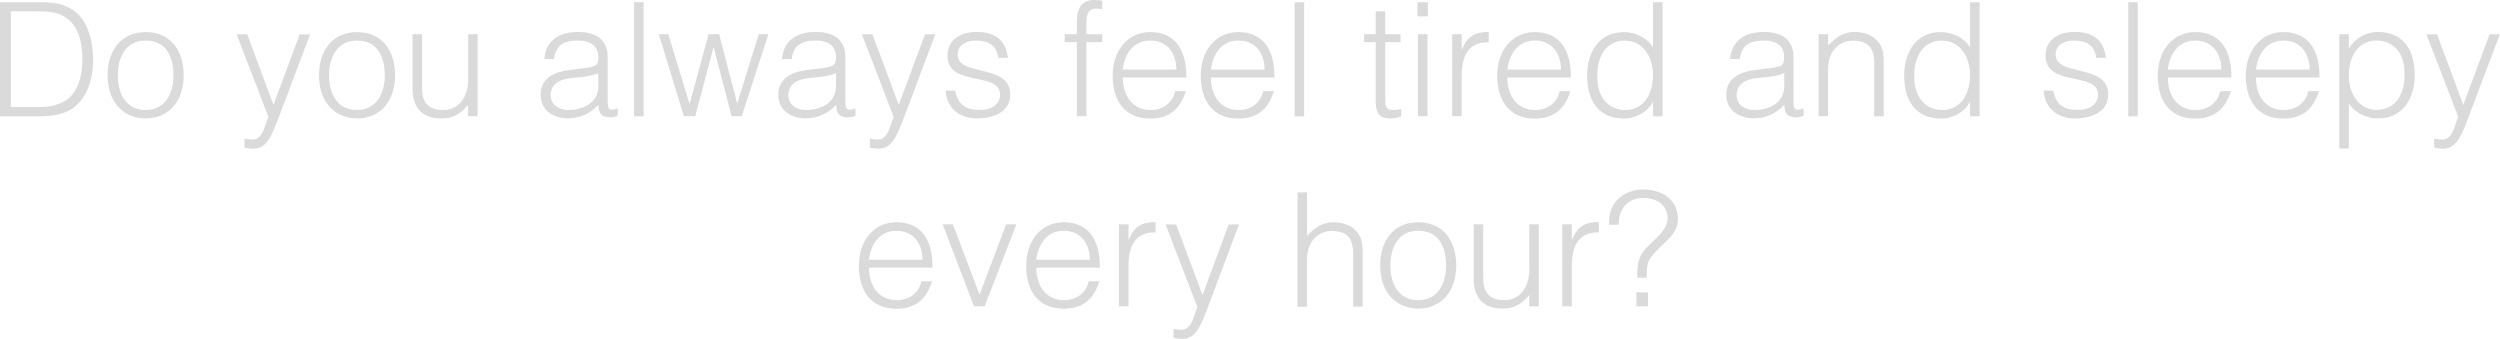 <svg viewBox="0 0 189.32 25.65" xmlns="http://www.w3.org/2000/svg" data-name="Layer 1" id="Layer_1">
  <defs>
    <style>
      .cls-1 {
        fill: #dadada;
        stroke-width: 0px;
      }
    </style>
  </defs>
  <path d="M0,8.8V.17h2.95c.96,0,1.86.06,2.66.65,1.14.83,1.44,2.51,1.44,3.66s-.25,2.41-1.04,3.27c-.79.89-1.92,1.06-3.06,1.06H0ZM.82,8.11h1.95c.73,0,1.37-.05,2.03-.4,1.15-.59,1.44-2.06,1.44-3.24,0-1.26-.28-2.64-1.49-3.29-.52-.28-1.26-.32-1.98-.32H.82v7.24Z" class="cls-1"></path>
  <path d="M8.15,5.7c0-1.81.96-3.27,2.88-3.27s2.88,1.45,2.88,3.27c0,1.97-1.14,3.27-2.88,3.27-1.58-.02-2.88-1.1-2.88-3.27ZM11.03,3.07c-1.51,0-2.11,1.28-2.11,2.63,0,1.55.73,2.63,2.11,2.63,1.51,0,2.11-1.3,2.11-2.63-.01-1.46-.59-2.63-2.11-2.63Z" class="cls-1"></path>
  <path d="M18.52,10.5c.19.04.4.07.6.07.82,0,.94-1.17,1.21-1.71l-2.41-6.26h.8l1.99,5.34,1.99-5.34h.78l-2.31,6.13c-.59,1.56-.97,2.53-1.97,2.53-.25,0-.49-.04-.68-.08v-.67Z" class="cls-1"></path>
  <path d="M24.16,5.7c0-1.81.96-3.27,2.88-3.27s2.88,1.45,2.88,3.27c0,1.97-1.14,3.27-2.88,3.27-1.58-.02-2.88-1.1-2.88-3.27ZM27.03,3.07c-1.51,0-2.11,1.28-2.11,2.63,0,1.55.73,2.63,2.11,2.63,1.51,0,2.11-1.3,2.11-2.63-.01-1.46-.59-2.63-2.11-2.63Z" class="cls-1"></path>
  <path d="M35.45,2.59h.72v6.21h-.72v-.86c-.38.43-.91,1.03-2,1.03-1.66,0-2.21-1-2.21-2.29V2.59h.72v4.08c0,1.07.47,1.66,1.6,1.66,1.19,0,1.9-.98,1.9-2.35v-3.38Z" class="cls-1"></path>
  <path d="M44.1,5.18c.26-.02.71-.1.95-.2.24-.11.26-.43.26-.65,0-.73-.43-1.26-1.55-1.26-1,0-1.68.32-1.81,1.4h-.73c.11-1.46,1.2-2.05,2.55-2.05,1.26,0,2.25.49,2.25,1.93v3.38c0,.56.14.7.76.48v.56c-.11.04-.36.12-.56.12-.12,0-.22-.01-.32-.04-.48-.07-.56-.49-.58-.92-.6.67-1.42,1.03-2.31,1.03-1.09,0-2.07-.59-2.07-1.79,0-1.04.72-1.68,2.17-1.87l1-.13ZM45.31,5.54c-.61.25-1.24.3-1.86.35-1.09.08-1.75.48-1.75,1.32,0,.76.66,1.12,1.34,1.12,1.14,0,2.27-.55,2.27-1.81v-.97Z" class="cls-1"></path>
  <path d="M48.02,8.8V.17h.72v8.64h-.72Z" class="cls-1"></path>
  <path d="M55.83,7.84l1.63-5.25h.73l-2.02,6.21h-.77l-1.35-5.22h-.02l-1.38,5.22h-.86l-1.9-6.21h.72l1.61,5.3,1.44-5.3h.8l1.37,5.25Z" class="cls-1"></path>
  <path d="M62.1,5.18c.26-.02.71-.1.95-.2.24-.11.26-.43.26-.65,0-.73-.43-1.26-1.55-1.26-1,0-1.68.32-1.81,1.4h-.73c.11-1.46,1.2-2.05,2.55-2.05,1.26,0,2.25.49,2.25,1.93v3.38c0,.56.14.7.76.48v.56c-.11.04-.36.12-.56.12-.12,0-.22-.01-.32-.04-.48-.07-.56-.49-.58-.92-.6.67-1.42,1.03-2.31,1.03-1.09,0-2.07-.59-2.07-1.79,0-1.04.72-1.68,2.17-1.87l1-.13ZM63.31,5.54c-.61.25-1.24.3-1.86.35-1.09.08-1.75.48-1.75,1.32,0,.76.66,1.12,1.34,1.12,1.14,0,2.27-.55,2.27-1.81v-.97Z" class="cls-1"></path>
  <path d="M65.87,10.5c.19.04.4.07.6.07.82,0,.94-1.17,1.21-1.71l-2.41-6.26h.8l1.99,5.34,1.99-5.34h.78l-2.31,6.13c-.59,1.56-.97,2.53-1.97,2.53-.25,0-.49-.04-.68-.08v-.67Z" class="cls-1"></path>
  <path d="M72.33,6.86c.23,1.07.78,1.46,1.86,1.46s1.54-.55,1.54-1.15c0-1.8-3.98-.53-3.98-2.97,0-1.03.8-1.78,2.18-1.78s2.22.55,2.4,1.96h-.73c-.13-.96-.78-1.31-1.68-1.31s-1.4.43-1.4,1.07c0,1.69,3.98.64,3.98,3.02,0,1.19-1.07,1.81-2.53,1.81s-2.3-.94-2.36-2.11h.73Z" class="cls-1"></path>
  <path d="M80.63,3.19v-.6h.92v-.98c0-.98.36-1.61,1.32-1.61.22,0,.41.01.6.05v.66c-.14-.04-.3-.06-.43-.06-.74,0-.77.61-.77,1.17v.77h1.2v.6h-1.2v5.61h-.72V3.19h-.92Z" class="cls-1"></path>
  <path d="M85.03,5.87c-.01,1.34.71,2.46,2.09,2.46.94,0,1.67-.52,1.88-1.43h.8c-.36,1.18-1.1,2.08-2.69,2.08-1.99,0-2.85-1.42-2.85-3.25s1.08-3.3,2.85-3.3,2.75,1.21,2.73,3.44h-4.82ZM89.08,5.27c0-1.21-.67-2.2-1.97-2.2s-1.94,1.02-2.09,2.2h4.05Z" class="cls-1"></path>
  <path d="M91.7,5.87c-.01,1.34.71,2.46,2.09,2.46.94,0,1.67-.52,1.88-1.43h.8c-.36,1.18-1.1,2.08-2.69,2.08-1.99,0-2.85-1.42-2.85-3.25s1.08-3.3,2.85-3.3,2.75,1.21,2.73,3.44h-4.82ZM95.76,5.27c0-1.21-.67-2.2-1.97-2.2s-1.94,1.02-2.09,2.2h4.05Z" class="cls-1"></path>
  <path d="M98.04,8.8V.17h.72v8.64h-.72Z" class="cls-1"></path>
  <path d="M106.11,8.83c-.17.04-.48.14-.83.14-.71,0-1.1-.31-1.1-1.24V3.19h-.88v-.6h.88V.86h.72v1.73h1.16v.6h-1.16v4.26c0,.61.02.88.62.88.19,0,.4-.04.59-.08v.59Z" class="cls-1"></path>
  <path d="M107.34,1.24V.17h.79v1.07h-.79ZM107.38,8.8V2.59h.72v6.21h-.72Z" class="cls-1"></path>
  <path d="M110.69,8.8h-.72V2.59h.72v1.16h.02c.4-1,.98-1.33,2.03-1.33v.78c-1.62-.04-2.05,1.16-2.05,2.55v3.05Z" class="cls-1"></path>
  <path d="M114.15,5.87c-.01,1.34.71,2.46,2.09,2.46.94,0,1.67-.52,1.88-1.43h.8c-.36,1.18-1.1,2.08-2.69,2.08-1.99,0-2.85-1.42-2.85-3.25s1.08-3.3,2.85-3.3,2.75,1.21,2.73,3.44h-4.82ZM118.21,5.27c0-1.21-.67-2.2-1.97-2.2s-1.94,1.02-2.09,2.2h4.05Z" class="cls-1"></path>
  <path d="M125.18.17h.72v8.64h-.72v-1.09h-.02c-.42.82-1.37,1.26-2.16,1.26-2,0-2.81-1.43-2.81-3.26,0-1.74.88-3.29,2.77-3.29.88,0,1.76.41,2.22,1.16V.17ZM123.08,3.07c-1.49,0-2.18,1.26-2.12,2.82.01,1.56.91,2.44,2.12,2.44,1.35,0,2.1-1.15,2.1-2.65,0-1.4-.79-2.6-2.1-2.6Z" class="cls-1"></path>
  <path d="M133.9,5.18c.26-.02.71-.1.95-.2.24-.11.26-.43.26-.65,0-.73-.43-1.26-1.55-1.26-1,0-1.68.32-1.81,1.4h-.73c.11-1.46,1.2-2.05,2.55-2.05,1.26,0,2.25.49,2.25,1.93v3.38c0,.56.14.7.76.48v.56c-.11.04-.36.12-.56.12-.12,0-.22-.01-.32-.04-.48-.07-.56-.49-.58-.92-.6.67-1.42,1.03-2.31,1.03-1.09,0-2.08-.59-2.08-1.79,0-1.04.72-1.68,2.17-1.87l1-.13ZM135.12,5.54c-.61.25-1.24.3-1.86.35-1.09.08-1.75.48-1.75,1.32,0,.76.66,1.12,1.34,1.12,1.14,0,2.27-.55,2.27-1.81v-.97Z" class="cls-1"></path>
  <path d="M138.44,8.8h-.72V2.59h.72v.86c.58-.61,1.14-1.03,2-1.03.76,0,1.45.24,1.9.89.3.44.31.91.31,1.43v4.07h-.72v-4.05c0-1.12-.46-1.68-1.61-1.68-.89,0-1.5.58-1.73,1.21-.14.4-.16.74-.16,1.17v3.35Z" class="cls-1"></path>
  <path d="M149.19.17h.72v8.64h-.72v-1.09h-.02c-.42.82-1.37,1.26-2.16,1.26-2,0-2.81-1.43-2.81-3.26,0-1.74.88-3.29,2.77-3.29.88,0,1.76.41,2.22,1.16V.17ZM147.09,3.07c-1.49,0-2.18,1.26-2.12,2.82.01,1.56.91,2.44,2.12,2.44,1.35,0,2.1-1.15,2.1-2.65,0-1.4-.79-2.6-2.1-2.6Z" class="cls-1"></path>
  <path d="M155.48,6.86c.23,1.07.78,1.46,1.86,1.46s1.54-.55,1.54-1.15c0-1.8-3.98-.53-3.98-2.97,0-1.03.8-1.78,2.18-1.78s2.22.55,2.4,1.96h-.73c-.13-.96-.78-1.31-1.68-1.31s-1.4.43-1.4,1.07c0,1.69,3.98.64,3.98,3.02,0,1.19-1.07,1.81-2.53,1.81s-2.3-.94-2.36-2.11h.73Z" class="cls-1"></path>
  <path d="M161.17,8.8V.17h.72v8.64h-.72Z" class="cls-1"></path>
  <path d="M164.17,5.87c-.01,1.34.71,2.46,2.09,2.46.94,0,1.67-.52,1.88-1.43h.8c-.36,1.18-1.1,2.08-2.69,2.08-1.99,0-2.85-1.42-2.85-3.25s1.08-3.3,2.85-3.3,2.75,1.21,2.73,3.44h-4.82ZM168.22,5.27c0-1.21-.67-2.2-1.97-2.2s-1.94,1.02-2.09,2.2h4.05Z" class="cls-1"></path>
  <path d="M170.84,5.87c-.01,1.34.71,2.46,2.09,2.46.94,0,1.67-.52,1.88-1.43h.8c-.36,1.18-1.1,2.08-2.69,2.08-1.99,0-2.85-1.42-2.85-3.25s1.08-3.3,2.85-3.3,2.75,1.21,2.73,3.44h-4.82ZM174.9,5.27c0-1.21-.67-2.2-1.97-2.2s-1.94,1.02-2.09,2.2h4.05Z" class="cls-1"></path>
  <path d="M177.87,11.25h-.72V2.59h.72v1.09h.02c.42-.82,1.37-1.26,2.16-1.26,2,0,2.81,1.43,2.81,3.26,0,1.74-.88,3.29-2.77,3.29-.88,0-1.76-.41-2.22-1.16v3.44ZM179.97,8.32c1.49,0,2.18-1.26,2.12-2.82-.01-1.56-.91-2.43-2.12-2.43-1.35,0-2.1,1.15-2.1,2.65,0,1.4.79,2.6,2.1,2.6Z" class="cls-1"></path>
  <path d="M184.35,10.5c.19.04.4.07.6.07.82,0,.94-1.17,1.21-1.71l-2.41-6.26h.8l1.99,5.34,1.99-5.34h.78l-2.32,6.13c-.59,1.56-.97,2.53-1.97,2.53-.25,0-.49-.04-.68-.08v-.67Z" class="cls-1"></path>
  <path d="M65.81,20.27c-.01,1.34.71,2.46,2.09,2.46.94,0,1.67-.52,1.88-1.43h.8c-.36,1.18-1.1,2.08-2.69,2.08-1.99,0-2.85-1.42-2.85-3.25s1.08-3.3,2.85-3.3,2.75,1.21,2.73,3.44h-4.82ZM69.86,19.67c0-1.21-.67-2.19-1.97-2.19s-1.94,1.02-2.09,2.19h4.05Z" class="cls-1"></path>
  <path d="M71.38,16.99h.78l2.02,5.33,2.01-5.33h.78l-2.41,6.21h-.8l-2.37-6.21Z" class="cls-1"></path>
  <path d="M78.48,20.27c-.01,1.34.71,2.46,2.09,2.46.94,0,1.67-.52,1.88-1.43h.8c-.36,1.18-1.1,2.08-2.69,2.08-1.99,0-2.85-1.42-2.85-3.25s1.08-3.3,2.85-3.3,2.75,1.21,2.73,3.44h-4.82ZM82.53,19.67c0-1.21-.67-2.19-1.97-2.19s-1.94,1.02-2.09,2.19h4.05Z" class="cls-1"></path>
  <path d="M85.46,23.2h-.72v-6.21h.72v1.16h.02c.4-1,.98-1.33,2.03-1.33v.78c-1.62-.04-2.05,1.16-2.05,2.55v3.05Z" class="cls-1"></path>
  <path d="M88.87,24.9c.19.04.4.07.6.07.82,0,.94-1.17,1.21-1.71l-2.41-6.26h.8l1.99,5.34,1.99-5.34h.78l-2.31,6.13c-.59,1.56-.97,2.53-1.97,2.53-.25,0-.49-.04-.68-.08v-.67Z" class="cls-1"></path>
  <path d="M98.26,23.2v-8.63h.72v3.29c.58-.61,1.14-1.03,2-1.03.76,0,1.45.24,1.9.89.3.44.31.91.31,1.43v4.07h-.72v-4.05c0-1.12-.46-1.68-1.61-1.68-.89,0-1.5.58-1.73,1.21-.14.4-.16.74-.16,1.18v3.35h-.72Z" class="cls-1"></path>
  <path d="M104.52,20.1c0-1.81.96-3.27,2.88-3.27s2.88,1.45,2.88,3.27c0,1.97-1.14,3.27-2.88,3.27-1.58-.02-2.88-1.1-2.88-3.27ZM107.4,17.47c-1.51,0-2.11,1.28-2.11,2.63,0,1.55.73,2.63,2.11,2.63,1.51,0,2.11-1.3,2.11-2.63-.01-1.46-.59-2.63-2.11-2.63Z" class="cls-1"></path>
  <path d="M115.81,16.99h.72v6.21h-.72v-.86c-.38.43-.91,1.03-2,1.03-1.66,0-2.21-1-2.21-2.29v-4.09h.72v4.08c0,1.07.47,1.66,1.6,1.66,1.19,0,1.89-.98,1.89-2.35v-3.38Z" class="cls-1"></path>
  <path d="M119.03,23.2h-.72v-6.21h.72v1.16h.02c.4-1,.98-1.33,2.03-1.33v.78c-1.62-.04-2.05,1.16-2.05,2.55v3.05Z" class="cls-1"></path>
  <path d="M123.99,21.02c-.01-.88.04-1.57.66-2.23.7-.73,1.64-1.37,1.64-2.25s-.68-1.55-1.87-1.55-1.87.89-1.83,2.03h-.73c-.12-1.6,1.03-2.67,2.59-2.67s2.62.9,2.62,2.25-1.43,1.89-2.12,3c-.26.42-.25.95-.25,1.43h-.7ZM123.92,23.2v-1.06h.88v1.06h-.88Z" class="cls-1"></path>
</svg>